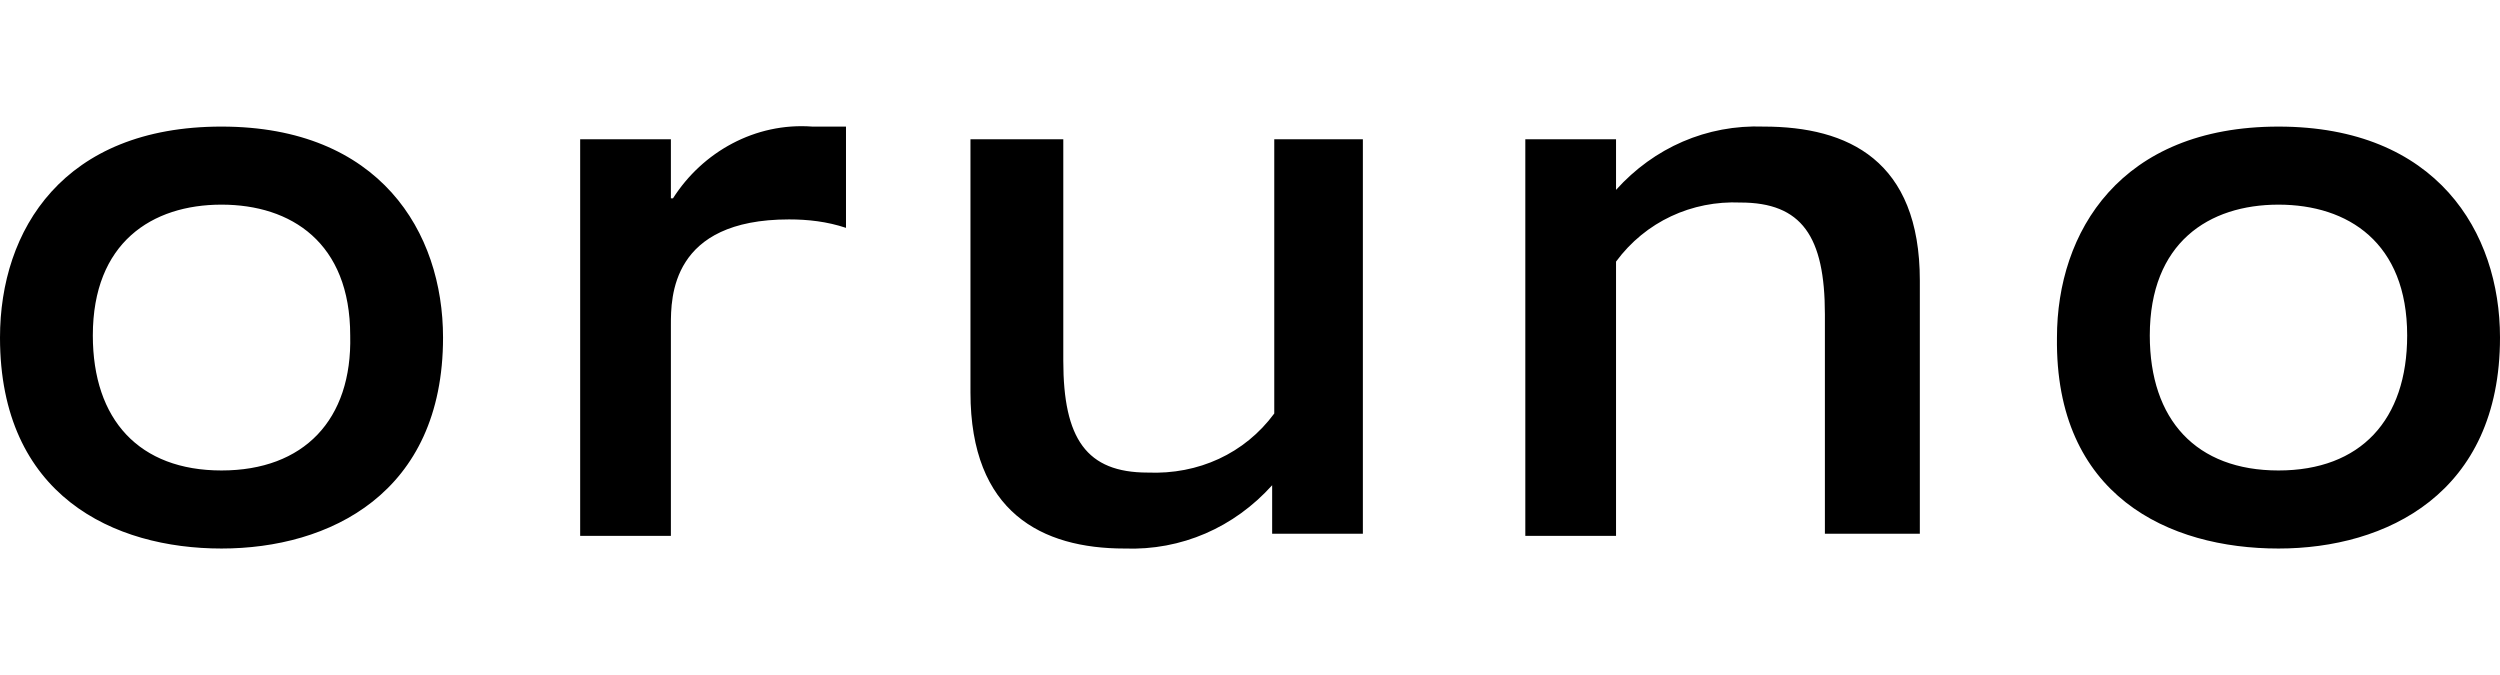 <svg viewBox="0 0 118.5 32" xmlns="http://www.w3.org/2000/svg"><path d="M10.5 26C15.6 26 21 23.4 21 16c0-5-3-10-10.5-10S0 10.9 0 16c0 7.5 5.4 10 10.5 10zm0-3.7c-3.9 0-6.1-2.4-6.1-6.4 0-4.4 2.8-6.2 6.1-6.2s6.1 1.8 6.1 6.2c.1 4-2.2 6.4-6.1 6.4zm17 3.1h4.3v-10c0-1.3 0-5 5.6-5 .9 0 1.8.1 2.7.4V6h-1.6c-2.7-.2-5.2 1.2-6.6 3.4h-.1V6.6h-4.3zM64.7 6.6h-4.3v13c-1.4 1.9-3.6 2.9-6 2.8-2.9 0-4-1.6-4-5.3V6.6H46v12c0 5.7 3.4 7.4 7.3 7.4 2.7.1 5.2-1 7-3v2.3h4.3V6.6zm7.6 18.8h4.3v-13c1.4-1.9 3.6-2.9 5.9-2.8 2.9 0 4 1.6 4 5.3v10.4H91v-12C91 7.6 87.6 6 83.6 6c-2.7-.1-5.2 1-7 3V6.6h-4.3zm35.7.6c5.1 0 10.5-2.6 10.5-10 0-5-3-10-10.5-10s-10.5 5-10.5 10c-.1 7.5 5.3 10 10.5 10zm0-3.7c-3.9 0-6.1-2.4-6.1-6.4 0-4.4 2.8-6.2 6.1-6.2s6.1 1.8 6.1 6.2c0 4-2.2 6.4-6.1 6.4z"/></svg>